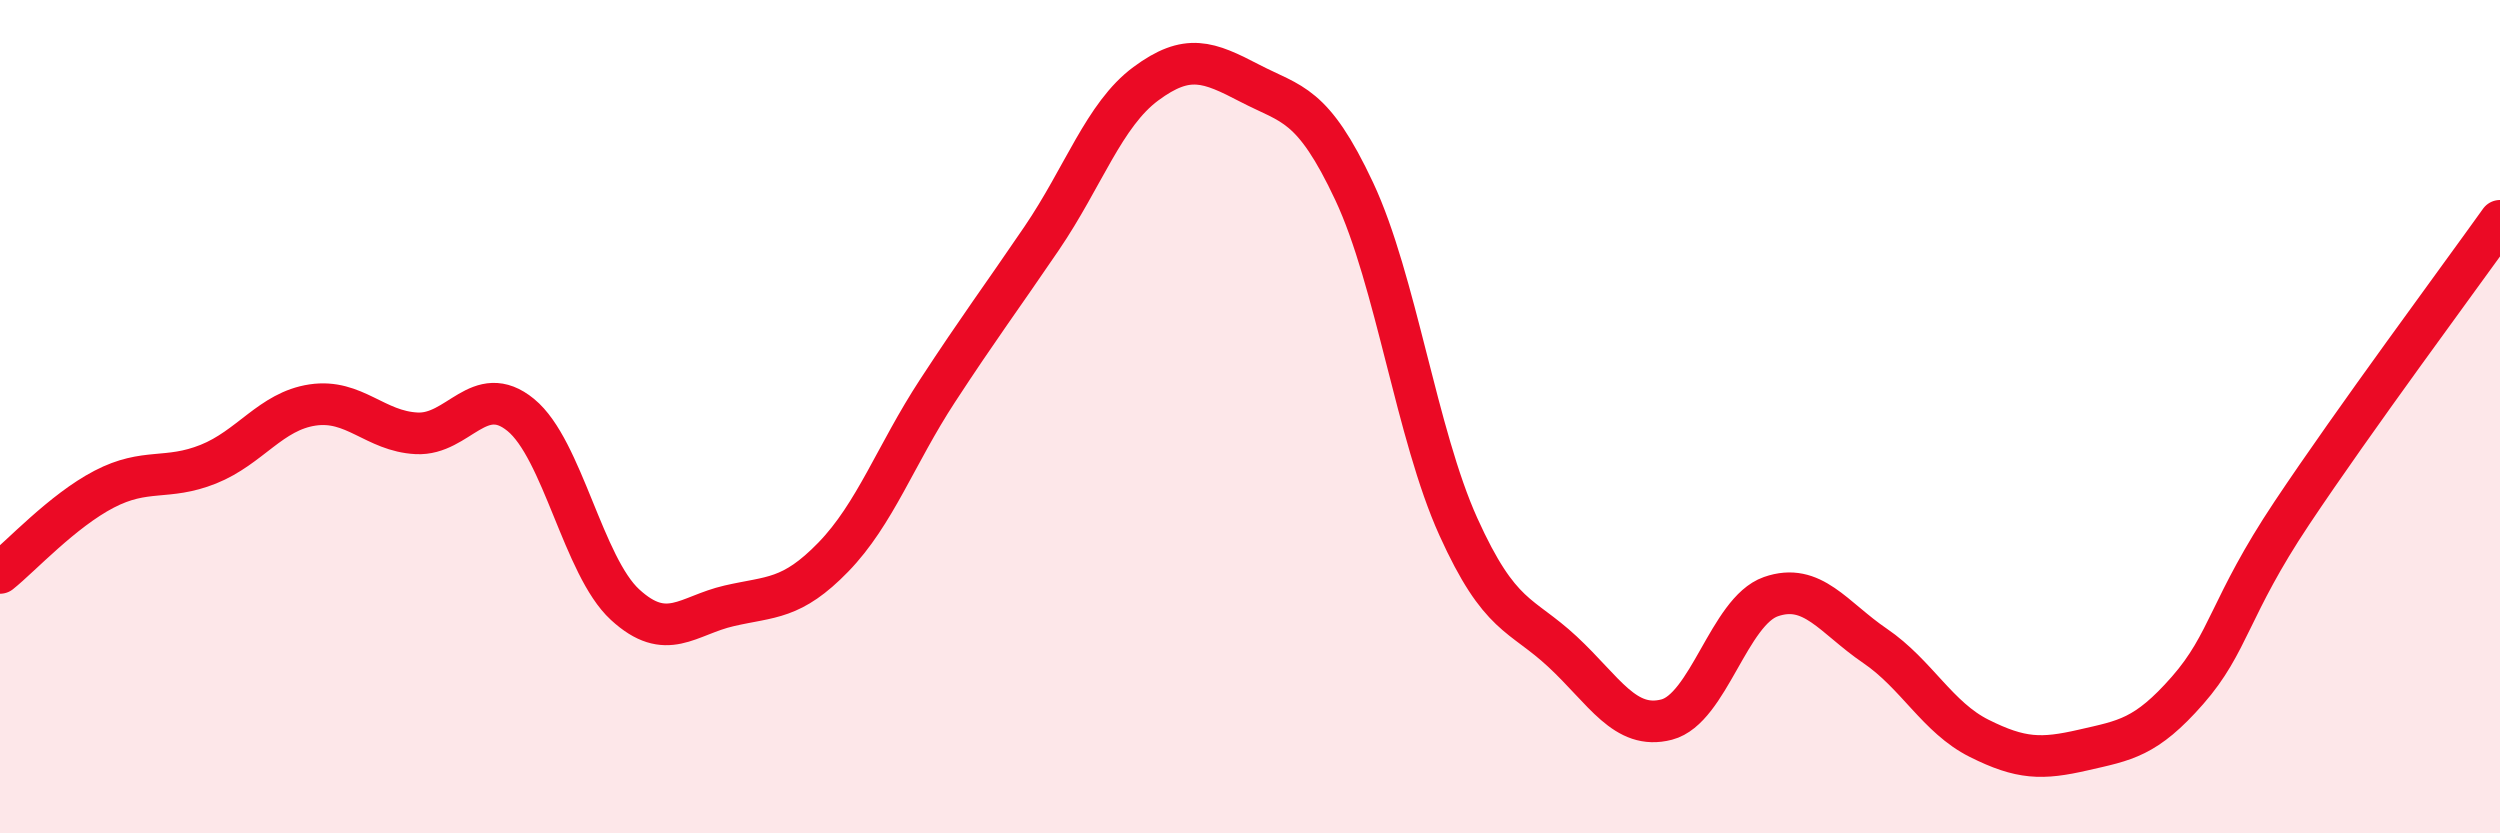 
    <svg width="60" height="20" viewBox="0 0 60 20" xmlns="http://www.w3.org/2000/svg">
      <path
        d="M 0,13.75 C 0.5,13.35 1.5,12.26 2.5,11.74 C 3.5,11.22 4,11.54 5,11.14 C 6,10.74 6.5,9.87 7.5,9.72 C 8.5,9.57 9,10.35 10,10.4 C 11,10.45 11.5,9.14 12.5,9.96 C 13.5,10.78 14,13.59 15,14.51 C 16,15.43 16.5,14.77 17.5,14.54 C 18.5,14.31 19,14.4 20,13.37 C 21,12.34 21.5,10.91 22.5,9.38 C 23.5,7.85 24,7.19 25,5.72 C 26,4.25 26.5,2.75 27.5,2.01 C 28.5,1.27 29,1.48 30,2 C 31,2.52 31.5,2.46 32.5,4.59 C 33.5,6.72 34,10.43 35,12.64 C 36,14.85 36.5,14.71 37.5,15.64 C 38.5,16.57 39,17.53 40,17.27 C 41,17.01 41.5,14.67 42.5,14.32 C 43.5,13.97 44,14.82 45,15.5 C 46,16.18 46.5,17.22 47.5,17.72 C 48.5,18.22 49,18.23 50,18 C 51,17.77 51.5,17.71 52.5,16.57 C 53.5,15.43 53.5,14.57 55,12.32 C 56.5,10.07 59,6.7 60,5.3L60 20L0 20Z"
        fill="#EB0A25"
        opacity="0.1"
        stroke-linecap="round"
        stroke-linejoin="round"
      />
      <path
        d="M 0,13.75 C 0.5,13.35 1.5,12.26 2.5,11.74 C 3.5,11.22 4,11.54 5,11.14 C 6,10.74 6.5,9.87 7.5,9.72 C 8.5,9.57 9,10.35 10,10.4 C 11,10.45 11.5,9.14 12.5,9.96 C 13.5,10.78 14,13.59 15,14.51 C 16,15.43 16.5,14.77 17.5,14.54 C 18.5,14.31 19,14.4 20,13.37 C 21,12.34 21.5,10.91 22.5,9.38 C 23.5,7.85 24,7.19 25,5.72 C 26,4.25 26.5,2.75 27.5,2.01 C 28.5,1.27 29,1.48 30,2 C 31,2.52 31.5,2.46 32.5,4.59 C 33.5,6.72 34,10.43 35,12.64 C 36,14.85 36.5,14.71 37.5,15.64 C 38.5,16.57 39,17.53 40,17.27 C 41,17.01 41.5,14.67 42.5,14.32 C 43.5,13.97 44,14.82 45,15.5 C 46,16.18 46.5,17.22 47.5,17.72 C 48.5,18.22 49,18.23 50,18 C 51,17.77 51.5,17.71 52.5,16.57 C 53.5,15.43 53.5,14.57 55,12.32 C 56.5,10.07 59,6.7 60,5.3"
        stroke="#EB0A25"
        stroke-width="1"
        fill="none"
        stroke-linecap="round"
        stroke-linejoin="round"
      />
    </svg>
  